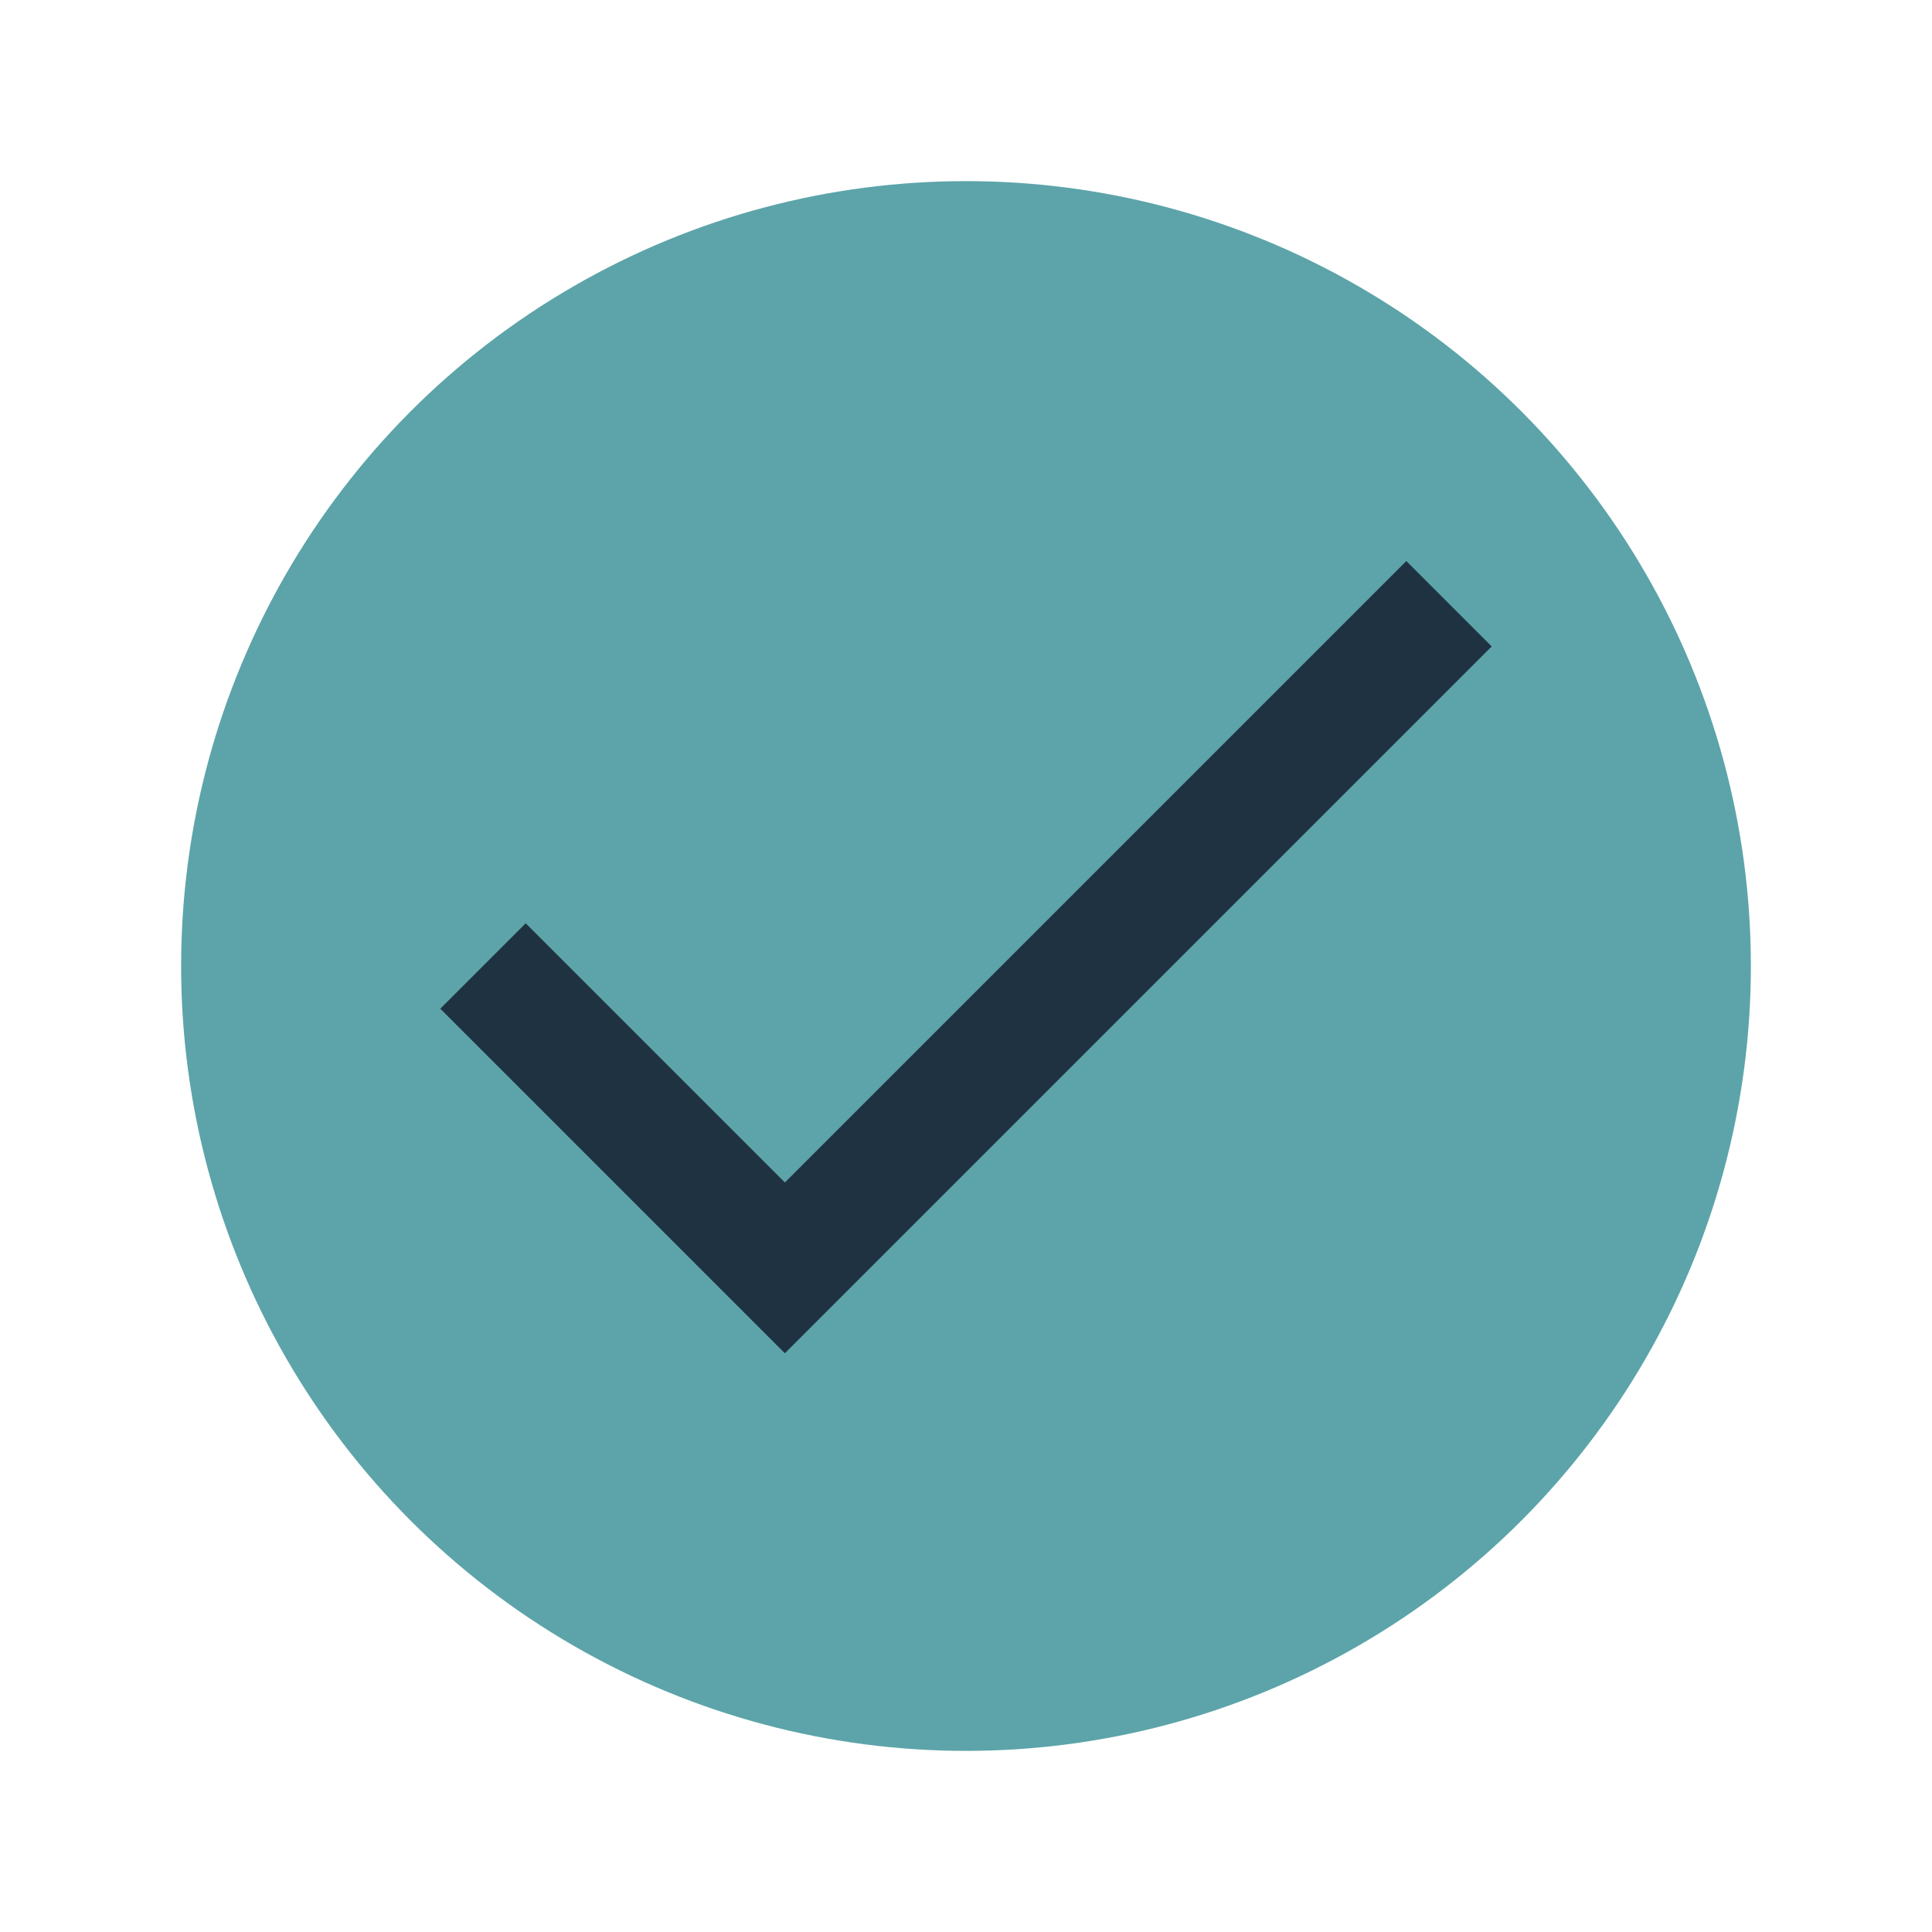 <?xml version="1.0" encoding="UTF-8"?>
<svg xmlns="http://www.w3.org/2000/svg" width="32" height="32" viewBox="0 0 32 32"><circle cx="16" cy="16" r="13" fill="#5CA4A9"/><path d="M8 16l5 5 11-11" stroke="#1F3241" stroke-width="2" fill="none"/></svg>